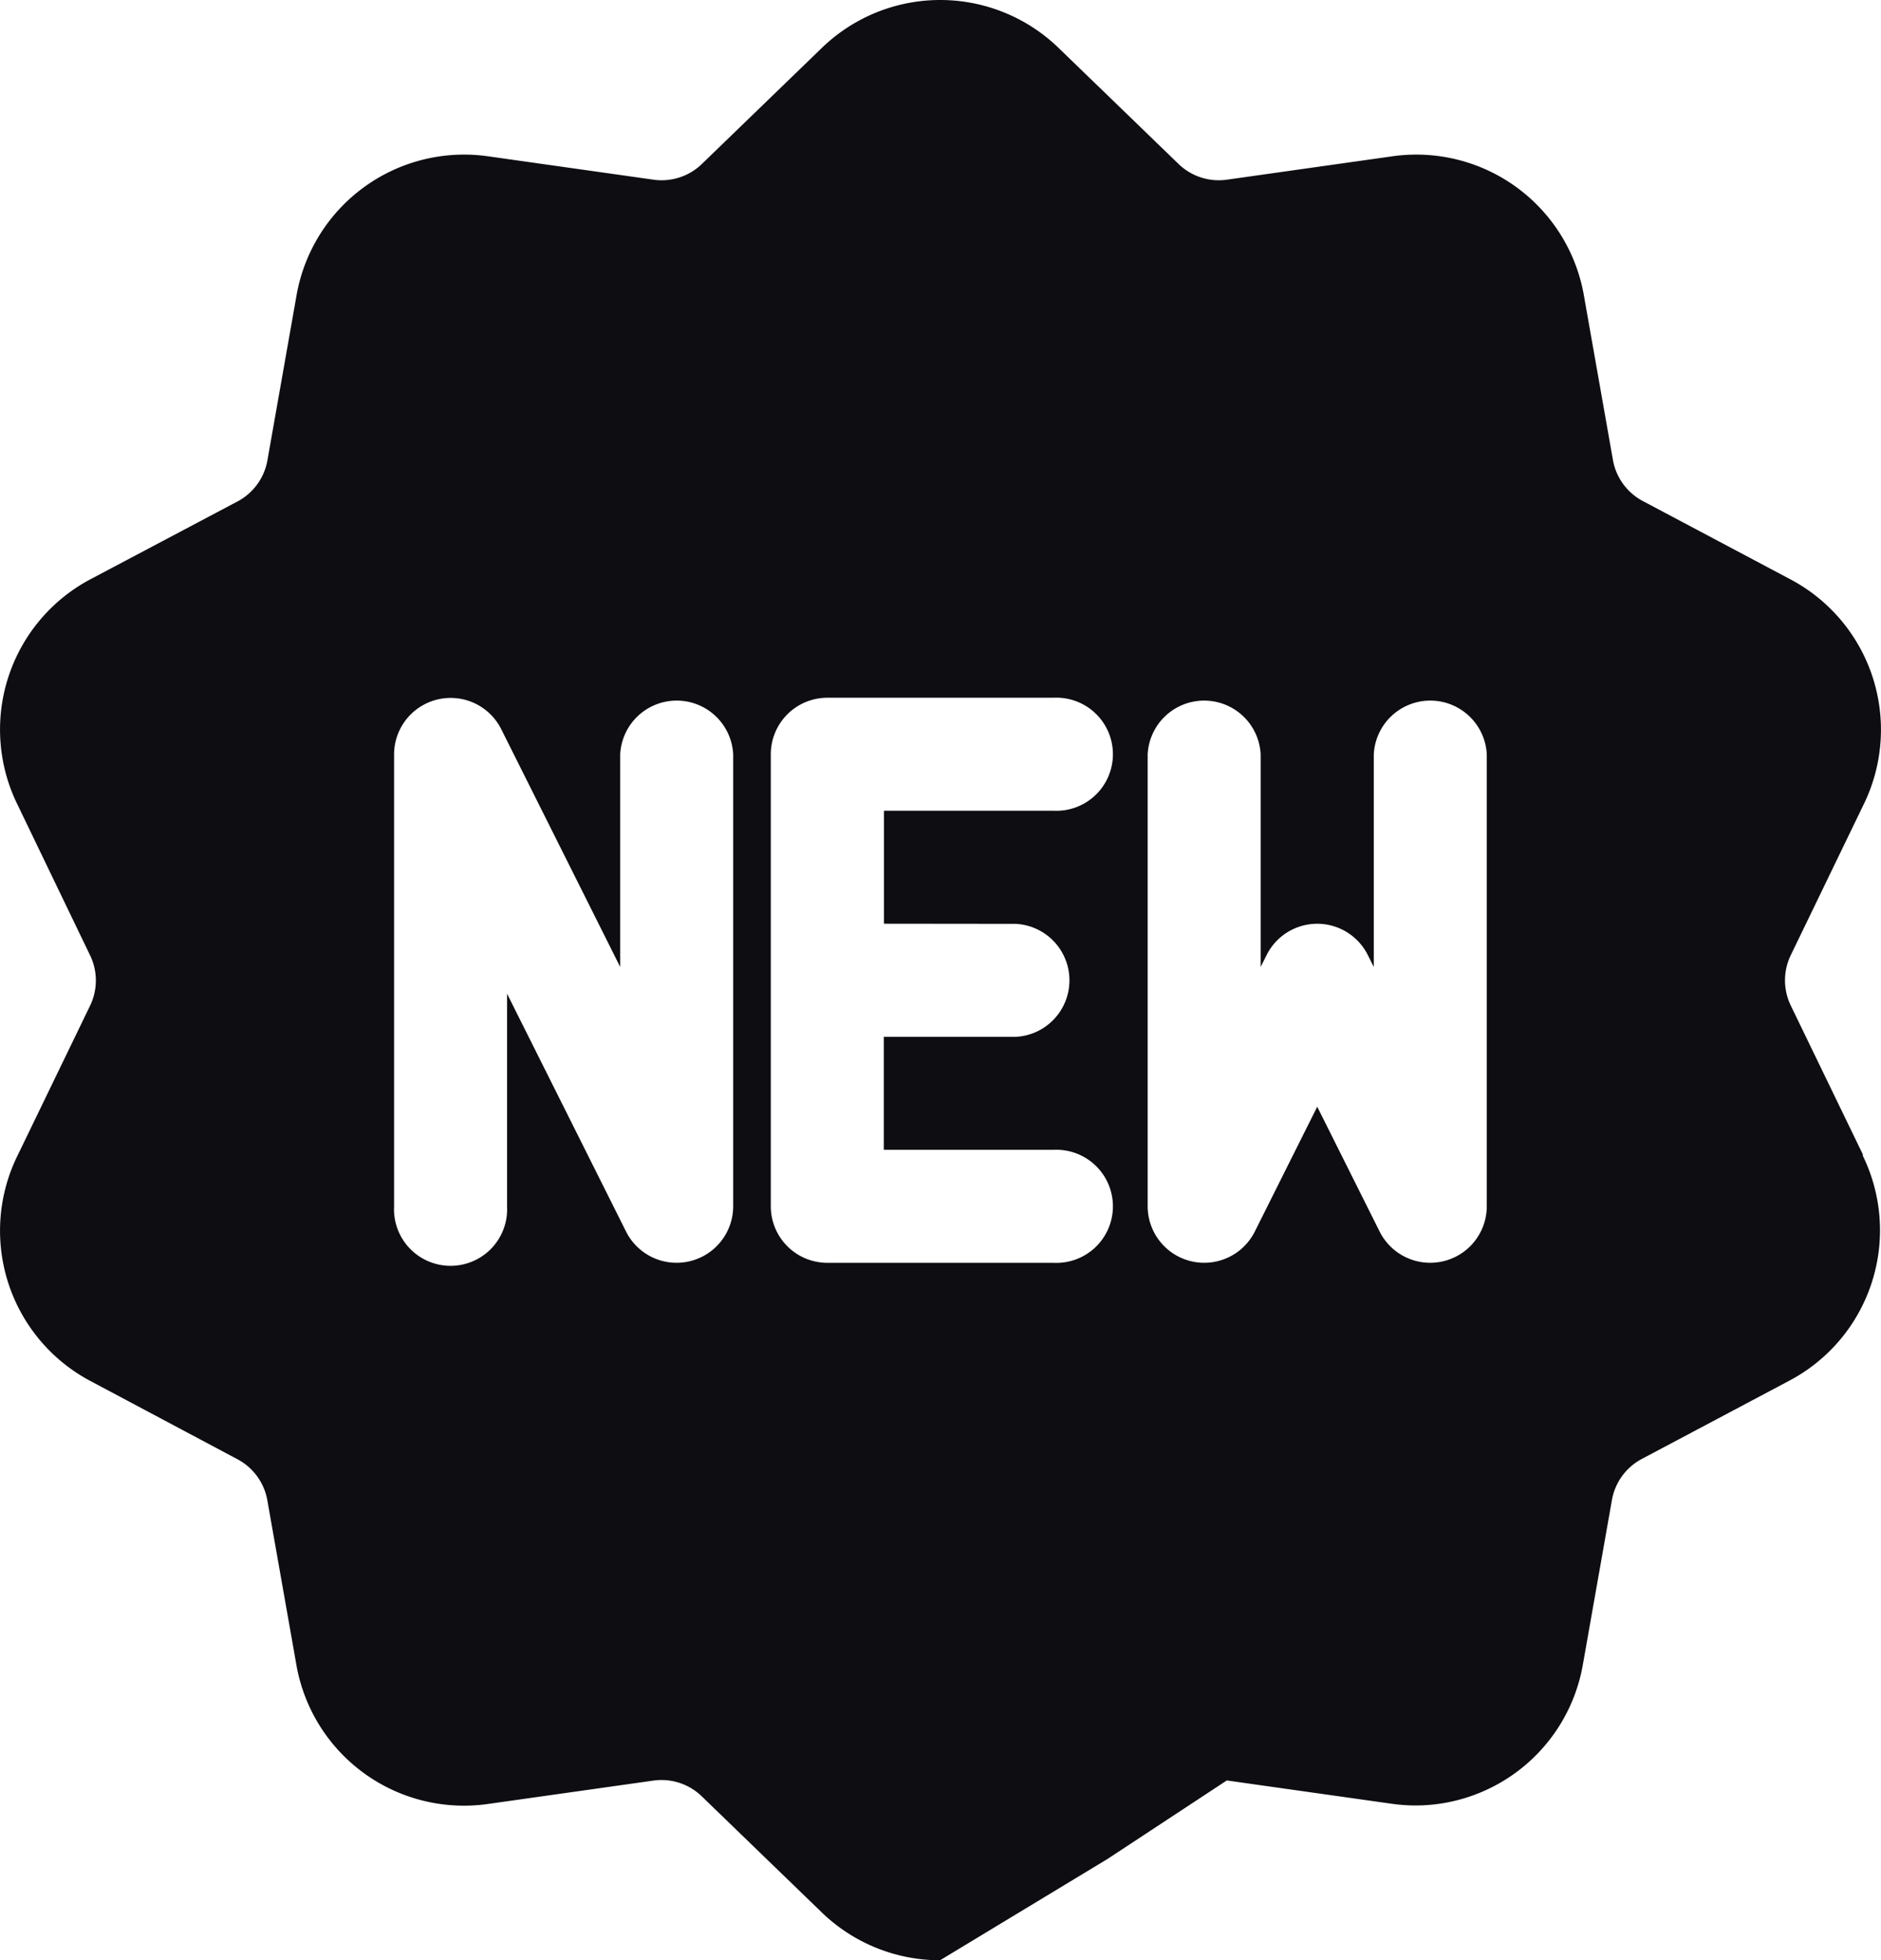 <svg xmlns="http://www.w3.org/2000/svg" width="13.002" height="13.55" viewBox="0 0 13.002 13.55">
  <g id="nouveautes" transform="translate(69.681 -43.162)">
    <path id="Tracé_47" data-name="Tracé 47" d="M23.237,7.983l-.5-1.033a.4.4,0,0,1,0-.351l.5-1.034A1.176,1.176,0,0,0,22.729,4l-1.016-.539a.4.4,0,0,1-.206-.284l-.2-1.133a1.176,1.176,0,0,0-1.329-.965l-1.139.161a.4.4,0,0,1-.334-.108l-.827-.8a1.176,1.176,0,0,0-1.642,0l-.827.8a.4.4,0,0,1-.334.108l-1.139-.161a1.176,1.176,0,0,0-1.329.965l-.2,1.133A.4.4,0,0,1,12,3.464L10.987,4a1.176,1.176,0,0,0-.507,1.562l.5,1.038a.4.4,0,0,1,0,.351L10.48,7.984a1.176,1.176,0,0,0,.507,1.562L12,10.085a.4.4,0,0,1,.206.284l.2,1.133a1.176,1.176,0,0,0,1.329.965l1.139-.161a.4.4,0,0,1,.334.108l.827.8a1.177,1.177,0,0,0,.821.334l1.157-.7.825-.543,1.139.161a1.209,1.209,0,0,0,.169.012A1.176,1.176,0,0,0,21.3,11.5l.2-1.133a.4.4,0,0,1,.206-.284l1.016-.539a1.176,1.176,0,0,0,.51-1.562Zm-7.811.354a.391.391,0,0,1-.74.175l-.823-1.645v1.47a.391.391,0,1,1-.781,0V5.212a.391.391,0,0,1,.74-.175l.823,1.645V5.212a.391.391,0,0,1,.781,0Zm1.953-1.953a.391.391,0,0,1,0,.781h-.912v.781H17.64a.391.391,0,1,1,0,.781H16.077a.391.391,0,0,1-.391-.391V5.212a.391.391,0,0,1,.391-.391H17.64a.391.391,0,1,1,0,.781H16.468v.781Zm3.256,1.953a.391.391,0,0,1-.74.175l-.432-.864-.432.864a.391.391,0,0,1-.74-.175V5.212a.391.391,0,0,1,.781,0v1.47l.041-.082a.391.391,0,0,1,.7,0l.041.082V5.212a.391.391,0,0,1,.781,0V8.337Z" transform="translate(-80.039 43.164)" fill="#0e0d12"/>
  </g>
</svg>
